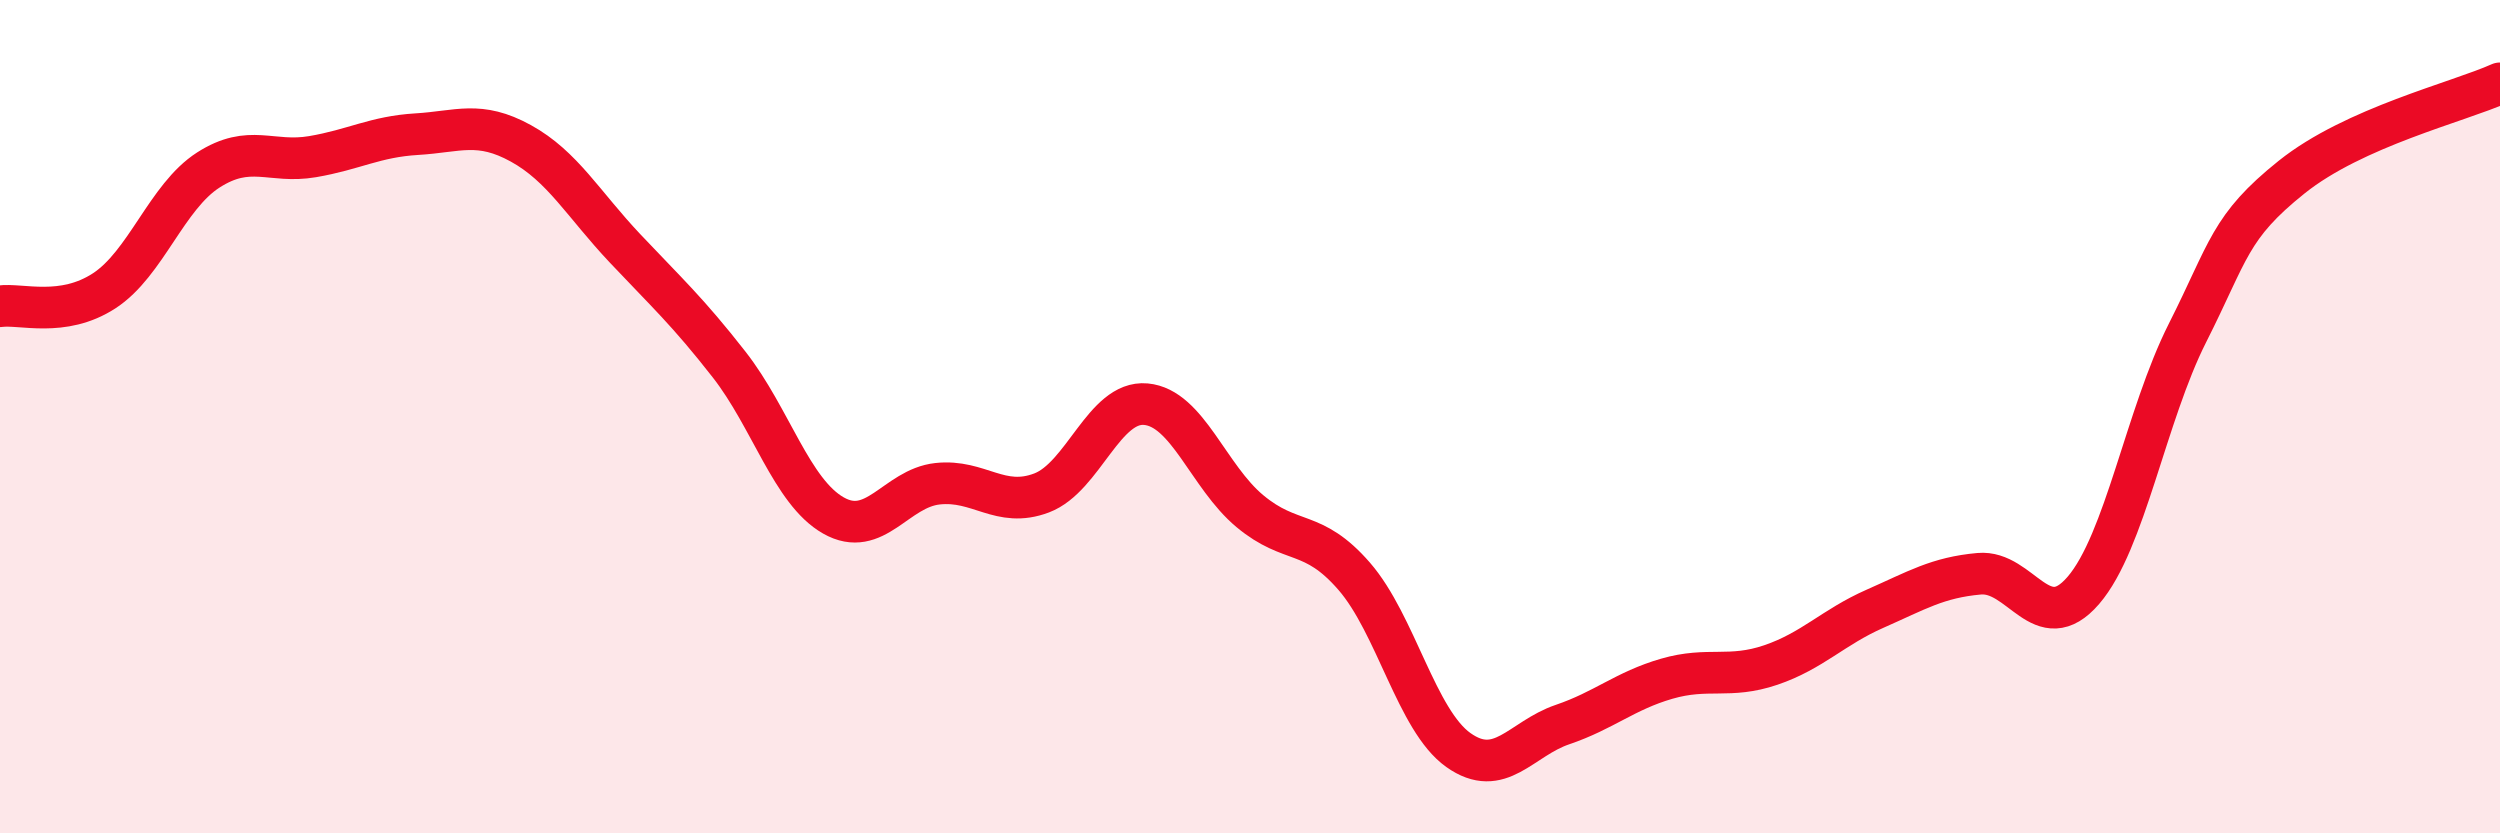 
    <svg width="60" height="20" viewBox="0 0 60 20" xmlns="http://www.w3.org/2000/svg">
      <path
        d="M 0,7.35 C 0.5,7.28 1.5,7.63 2.5,6.98 C 3.5,6.33 4,4.72 5,4.08 C 6,3.44 6.5,3.93 7.5,3.76 C 8.5,3.59 9,3.28 10,3.22 C 11,3.16 11.5,2.89 12.5,3.44 C 13.5,3.99 14,4.9 15,5.96 C 16,7.02 16.5,7.47 17.5,8.75 C 18.5,10.03 19,11.8 20,12.37 C 21,12.94 21.5,11.72 22.5,11.61 C 23.5,11.5 24,12.21 25,11.83 C 26,11.45 26.5,9.61 27.5,9.7 C 28.5,9.79 29,11.44 30,12.27 C 31,13.1 31.5,12.68 32.5,13.83 C 33.5,14.98 34,17.29 35,18 C 36,18.71 36.5,17.73 37.5,17.39 C 38.5,17.05 39,16.58 40,16.29 C 41,16 41.5,16.3 42.5,15.96 C 43.5,15.62 44,15.05 45,14.61 C 46,14.17 46.5,13.86 47.5,13.77 C 48.5,13.68 49,15.33 50,14.17 C 51,13.01 51.5,9.97 52.5,7.99 C 53.5,6.01 53.5,5.45 55,4.25 C 56.5,3.05 59,2.45 60,2L60 20L0 20Z"
        fill="#EB0A25"
        opacity="0.1"
        stroke-linecap="round"
        stroke-linejoin="round"
      />
      <path
        d="M 0,7.35 C 0.5,7.28 1.5,7.63 2.5,6.98 C 3.5,6.33 4,4.72 5,4.08 C 6,3.44 6.5,3.93 7.5,3.76 C 8.5,3.59 9,3.28 10,3.22 C 11,3.16 11.5,2.89 12.5,3.44 C 13.5,3.99 14,4.9 15,5.96 C 16,7.02 16.5,7.47 17.5,8.75 C 18.5,10.03 19,11.8 20,12.37 C 21,12.94 21.5,11.72 22.5,11.61 C 23.5,11.5 24,12.21 25,11.83 C 26,11.45 26.5,9.61 27.5,9.7 C 28.5,9.79 29,11.44 30,12.27 C 31,13.1 31.5,12.68 32.5,13.83 C 33.5,14.98 34,17.29 35,18 C 36,18.71 36.5,17.73 37.5,17.39 C 38.5,17.05 39,16.58 40,16.29 C 41,16 41.5,16.3 42.5,15.96 C 43.5,15.62 44,15.05 45,14.61 C 46,14.17 46.5,13.86 47.5,13.77 C 48.5,13.68 49,15.33 50,14.17 C 51,13.01 51.5,9.97 52.5,7.99 C 53.5,6.01 53.5,5.45 55,4.25 C 56.5,3.05 59,2.45 60,2"
        stroke="#EB0A25"
        stroke-width="1"
        fill="none"
        stroke-linecap="round"
        stroke-linejoin="round"
      />
    </svg>
  